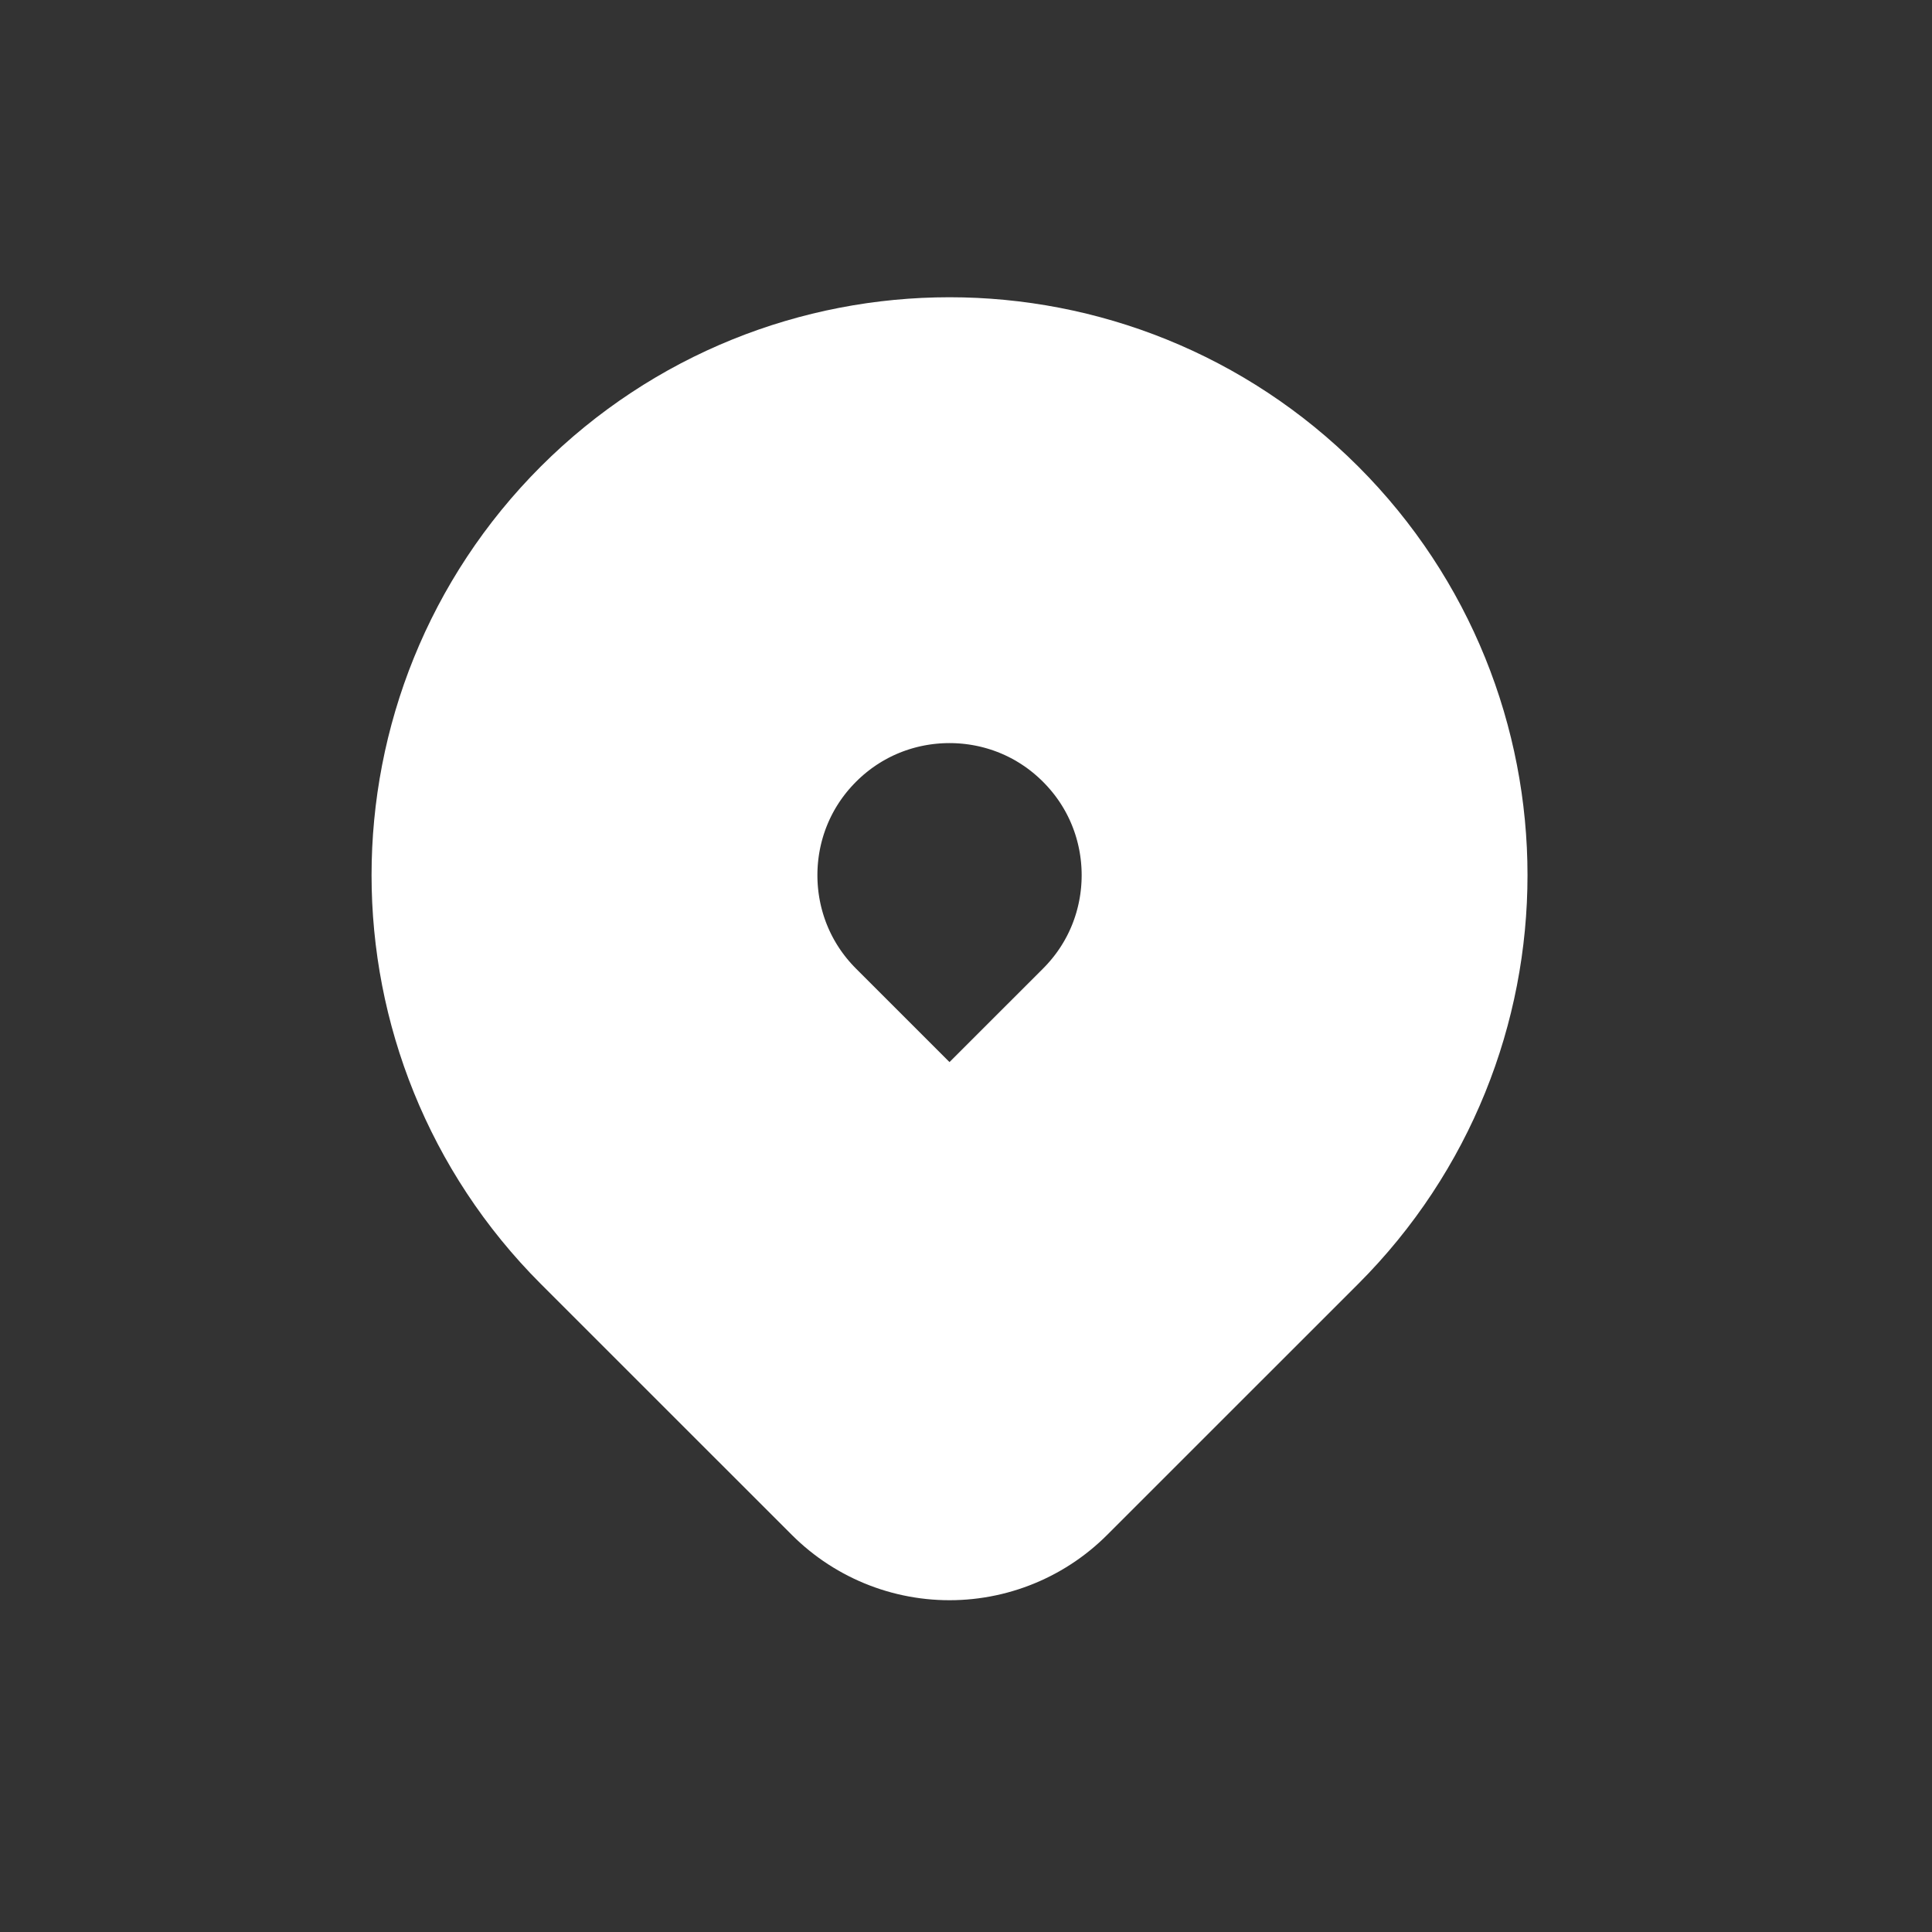 <?xml version="1.0" encoding="UTF-8"?> <svg xmlns="http://www.w3.org/2000/svg" width="26" height="26" viewBox="0 0 26 26" fill="none"><rect x="0" y="0" width="26" height="26" fill="#333333" stroke="none"/> <path d="M12.778 18.535L9.399 15.157C7.534 13.291 7.534 10.265 9.399 8.399C11.265 6.534 14.291 6.534 16.157 8.399C18.023 10.265 18.023 13.291 16.157 15.157L12.778 18.535Z" stroke="white" stroke-width="6" stroke-linejoin="round"></path> </svg> 